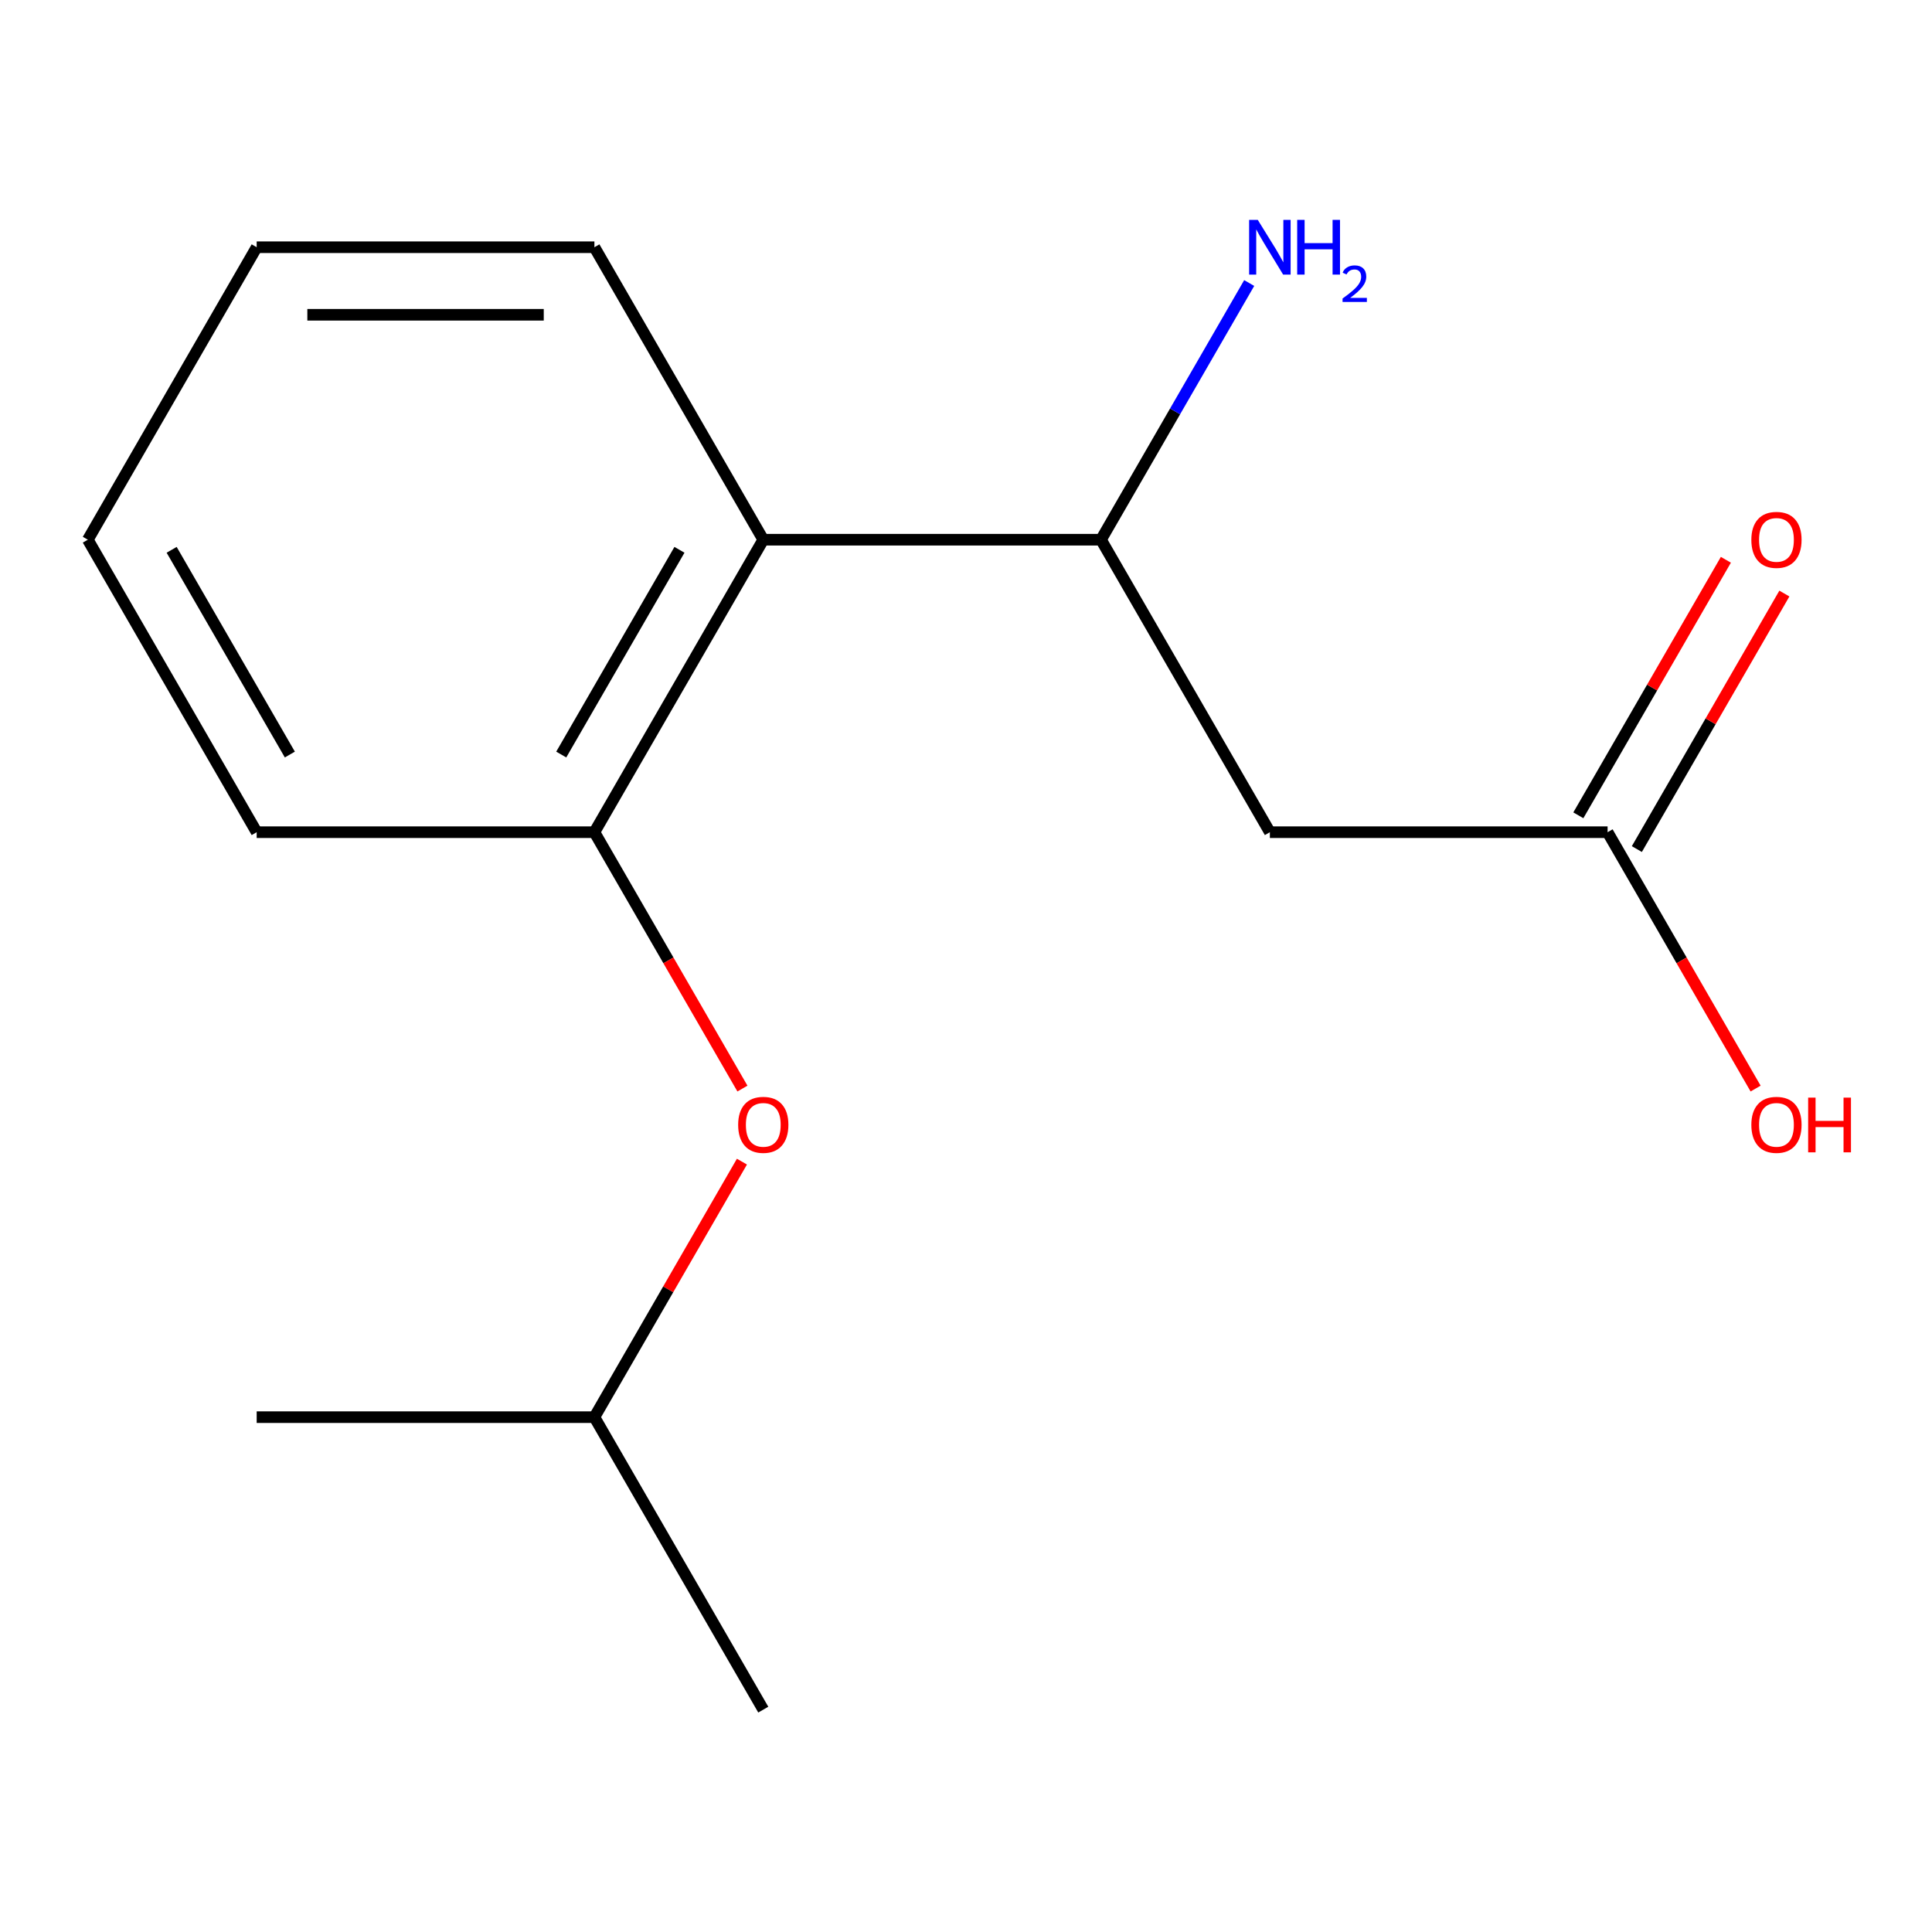 <?xml version='1.0' encoding='iso-8859-1'?>
<svg version='1.1' baseProfile='full'
              xmlns='http://www.w3.org/2000/svg'
                      xmlns:rdkit='http://www.rdkit.org/xml'
                      xmlns:xlink='http://www.w3.org/1999/xlink'
                  xml:space='preserve'
width='1000px' height='1000px' viewBox='0 0 1000 1000'>
<!-- END OF HEADER -->
<rect style='opacity:1.0;fill:#FFFFFF;stroke:none' width='1000' height='1000' x='0' y='0'> </rect>
<path class='bond-1' d='M 395.07,279.354 L 307.666,430.742' style='fill:none;fill-rule:evenodd;stroke:#000000;stroke-width:6px;stroke-linecap:butt;stroke-linejoin:miter;stroke-opacity:1' />
<path class='bond-1' d='M 351.682,284.582 L 290.499,390.553' style='fill:none;fill-rule:evenodd;stroke:#000000;stroke-width:6px;stroke-linecap:butt;stroke-linejoin:miter;stroke-opacity:1' />
<path class='bond-2' d='M 395.07,279.354 L 569.878,279.354' style='fill:none;fill-rule:evenodd;stroke:#000000;stroke-width:6px;stroke-linecap:butt;stroke-linejoin:miter;stroke-opacity:1' />
<path class='bond-8' d='M 395.07,279.354 L 307.666,127.966' style='fill:none;fill-rule:evenodd;stroke:#000000;stroke-width:6px;stroke-linecap:butt;stroke-linejoin:miter;stroke-opacity:1' />
<path class='bond-0' d='M 657.281,430.742 L 569.878,279.354' style='fill:none;fill-rule:evenodd;stroke:#000000;stroke-width:6px;stroke-linecap:butt;stroke-linejoin:miter;stroke-opacity:1' />
<path class='bond-3' d='M 657.281,430.742 L 832.089,430.742' style='fill:none;fill-rule:evenodd;stroke:#000000;stroke-width:6px;stroke-linecap:butt;stroke-linejoin:miter;stroke-opacity:1' />
<path class='bond-4' d='M 307.666,430.742 L 345.973,497.091' style='fill:none;fill-rule:evenodd;stroke:#000000;stroke-width:6px;stroke-linecap:butt;stroke-linejoin:miter;stroke-opacity:1' />
<path class='bond-4' d='M 345.973,497.091 L 384.279,563.44' style='fill:none;fill-rule:evenodd;stroke:#FF0000;stroke-width:6px;stroke-linecap:butt;stroke-linejoin:miter;stroke-opacity:1' />
<path class='bond-10' d='M 307.666,430.742 L 132.858,430.742' style='fill:none;fill-rule:evenodd;stroke:#000000;stroke-width:6px;stroke-linecap:butt;stroke-linejoin:miter;stroke-opacity:1' />
<path class='bond-6' d='M 569.878,279.354 L 608.23,212.925' style='fill:none;fill-rule:evenodd;stroke:#000000;stroke-width:6px;stroke-linecap:butt;stroke-linejoin:miter;stroke-opacity:1' />
<path class='bond-6' d='M 608.23,212.925 L 646.583,146.497' style='fill:none;fill-rule:evenodd;stroke:#0000FF;stroke-width:6px;stroke-linecap:butt;stroke-linejoin:miter;stroke-opacity:1' />
<path class='bond-5' d='M 847.228,439.482 L 885.407,373.354' style='fill:none;fill-rule:evenodd;stroke:#000000;stroke-width:6px;stroke-linecap:butt;stroke-linejoin:miter;stroke-opacity:1' />
<path class='bond-5' d='M 885.407,373.354 L 923.587,307.225' style='fill:none;fill-rule:evenodd;stroke:#FF0000;stroke-width:6px;stroke-linecap:butt;stroke-linejoin:miter;stroke-opacity:1' />
<path class='bond-5' d='M 816.95,422.002 L 855.13,355.873' style='fill:none;fill-rule:evenodd;stroke:#000000;stroke-width:6px;stroke-linecap:butt;stroke-linejoin:miter;stroke-opacity:1' />
<path class='bond-5' d='M 855.13,355.873 L 893.309,289.744' style='fill:none;fill-rule:evenodd;stroke:#FF0000;stroke-width:6px;stroke-linecap:butt;stroke-linejoin:miter;stroke-opacity:1' />
<path class='bond-7' d='M 832.089,430.742 L 870.396,497.091' style='fill:none;fill-rule:evenodd;stroke:#000000;stroke-width:6px;stroke-linecap:butt;stroke-linejoin:miter;stroke-opacity:1' />
<path class='bond-7' d='M 870.396,497.091 L 908.702,563.44' style='fill:none;fill-rule:evenodd;stroke:#FF0000;stroke-width:6px;stroke-linecap:butt;stroke-linejoin:miter;stroke-opacity:1' />
<path class='bond-9' d='M 384.025,601.26 L 345.846,667.389' style='fill:none;fill-rule:evenodd;stroke:#FF0000;stroke-width:6px;stroke-linecap:butt;stroke-linejoin:miter;stroke-opacity:1' />
<path class='bond-9' d='M 345.846,667.389 L 307.666,733.518' style='fill:none;fill-rule:evenodd;stroke:#000000;stroke-width:6px;stroke-linecap:butt;stroke-linejoin:miter;stroke-opacity:1' />
<path class='bond-13' d='M 307.666,127.966 L 132.858,127.966' style='fill:none;fill-rule:evenodd;stroke:#000000;stroke-width:6px;stroke-linecap:butt;stroke-linejoin:miter;stroke-opacity:1' />
<path class='bond-13' d='M 281.445,162.928 L 159.08,162.928' style='fill:none;fill-rule:evenodd;stroke:#000000;stroke-width:6px;stroke-linecap:butt;stroke-linejoin:miter;stroke-opacity:1' />
<path class='bond-11' d='M 307.666,733.518 L 395.07,884.906' style='fill:none;fill-rule:evenodd;stroke:#000000;stroke-width:6px;stroke-linecap:butt;stroke-linejoin:miter;stroke-opacity:1' />
<path class='bond-12' d='M 307.666,733.518 L 132.858,733.518' style='fill:none;fill-rule:evenodd;stroke:#000000;stroke-width:6px;stroke-linecap:butt;stroke-linejoin:miter;stroke-opacity:1' />
<path class='bond-15' d='M 132.858,430.742 L 45.455,279.354' style='fill:none;fill-rule:evenodd;stroke:#000000;stroke-width:6px;stroke-linecap:butt;stroke-linejoin:miter;stroke-opacity:1' />
<path class='bond-15' d='M 150.025,390.553 L 88.843,284.582' style='fill:none;fill-rule:evenodd;stroke:#000000;stroke-width:6px;stroke-linecap:butt;stroke-linejoin:miter;stroke-opacity:1' />
<path class='bond-14' d='M 132.858,127.966 L 45.455,279.354' style='fill:none;fill-rule:evenodd;stroke:#000000;stroke-width:6px;stroke-linecap:butt;stroke-linejoin:miter;stroke-opacity:1' />
<path  class='atom-5' d='M 382.07 582.21
Q 382.07 575.41, 385.43 571.61
Q 388.79 567.81, 395.07 567.81
Q 401.35 567.81, 404.71 571.61
Q 408.07 575.41, 408.07 582.21
Q 408.07 589.09, 404.67 593.01
Q 401.27 596.89, 395.07 596.89
Q 388.83 596.89, 385.43 593.01
Q 382.07 589.13, 382.07 582.21
M 395.07 593.69
Q 399.39 593.69, 401.71 590.81
Q 404.07 587.89, 404.07 582.21
Q 404.07 576.65, 401.71 573.85
Q 399.39 571.01, 395.07 571.01
Q 390.75 571.01, 388.39 573.81
Q 386.07 576.61, 386.07 582.21
Q 386.07 587.93, 388.39 590.81
Q 390.75 593.69, 395.07 593.69
' fill='#FF0000'/>
<path  class='atom-6' d='M 906.493 279.434
Q 906.493 272.634, 909.853 268.834
Q 913.213 265.034, 919.493 265.034
Q 925.773 265.034, 929.133 268.834
Q 932.493 272.634, 932.493 279.434
Q 932.493 286.314, 929.093 290.234
Q 925.693 294.114, 919.493 294.114
Q 913.253 294.114, 909.853 290.234
Q 906.493 286.354, 906.493 279.434
M 919.493 290.914
Q 923.813 290.914, 926.133 288.034
Q 928.493 285.114, 928.493 279.434
Q 928.493 273.874, 926.133 271.074
Q 923.813 268.234, 919.493 268.234
Q 915.173 268.234, 912.813 271.034
Q 910.493 273.834, 910.493 279.434
Q 910.493 285.154, 912.813 288.034
Q 915.173 290.914, 919.493 290.914
' fill='#FF0000'/>
<path  class='atom-7' d='M 651.021 113.806
L 660.301 128.806
Q 661.221 130.286, 662.701 132.966
Q 664.181 135.646, 664.261 135.806
L 664.261 113.806
L 668.021 113.806
L 668.021 142.126
L 664.141 142.126
L 654.181 125.726
Q 653.021 123.806, 651.781 121.606
Q 650.581 119.406, 650.221 118.726
L 650.221 142.126
L 646.541 142.126
L 646.541 113.806
L 651.021 113.806
' fill='#0000FF'/>
<path  class='atom-7' d='M 671.421 113.806
L 675.261 113.806
L 675.261 125.846
L 689.741 125.846
L 689.741 113.806
L 693.581 113.806
L 693.581 142.126
L 689.741 142.126
L 689.741 129.046
L 675.261 129.046
L 675.261 142.126
L 671.421 142.126
L 671.421 113.806
' fill='#0000FF'/>
<path  class='atom-7' d='M 694.954 141.133
Q 695.641 139.364, 697.277 138.387
Q 698.914 137.384, 701.185 137.384
Q 704.009 137.384, 705.593 138.915
Q 707.177 140.446, 707.177 143.166
Q 707.177 145.938, 705.118 148.525
Q 703.085 151.112, 698.861 154.174
L 707.494 154.174
L 707.494 156.286
L 694.901 156.286
L 694.901 154.518
Q 698.386 152.036, 700.445 150.188
Q 702.531 148.34, 703.534 146.677
Q 704.537 145.014, 704.537 143.298
Q 704.537 141.502, 703.64 140.499
Q 702.742 139.496, 701.185 139.496
Q 699.68 139.496, 698.677 140.103
Q 697.673 140.71, 696.961 142.057
L 694.954 141.133
' fill='#0000FF'/>
<path  class='atom-8' d='M 906.493 582.21
Q 906.493 575.41, 909.853 571.61
Q 913.213 567.81, 919.493 567.81
Q 925.773 567.81, 929.133 571.61
Q 932.493 575.41, 932.493 582.21
Q 932.493 589.09, 929.093 593.01
Q 925.693 596.89, 919.493 596.89
Q 913.253 596.89, 909.853 593.01
Q 906.493 589.13, 906.493 582.21
M 919.493 593.69
Q 923.813 593.69, 926.133 590.81
Q 928.493 587.89, 928.493 582.21
Q 928.493 576.65, 926.133 573.85
Q 923.813 571.01, 919.493 571.01
Q 915.173 571.01, 912.813 573.81
Q 910.493 576.61, 910.493 582.21
Q 910.493 587.93, 912.813 590.81
Q 915.173 593.69, 919.493 593.69
' fill='#FF0000'/>
<path  class='atom-8' d='M 935.893 568.13
L 939.733 568.13
L 939.733 580.17
L 954.213 580.17
L 954.213 568.13
L 958.053 568.13
L 958.053 596.45
L 954.213 596.45
L 954.213 583.37
L 939.733 583.37
L 939.733 596.45
L 935.893 596.45
L 935.893 568.13
' fill='#FF0000'/>
</svg>
